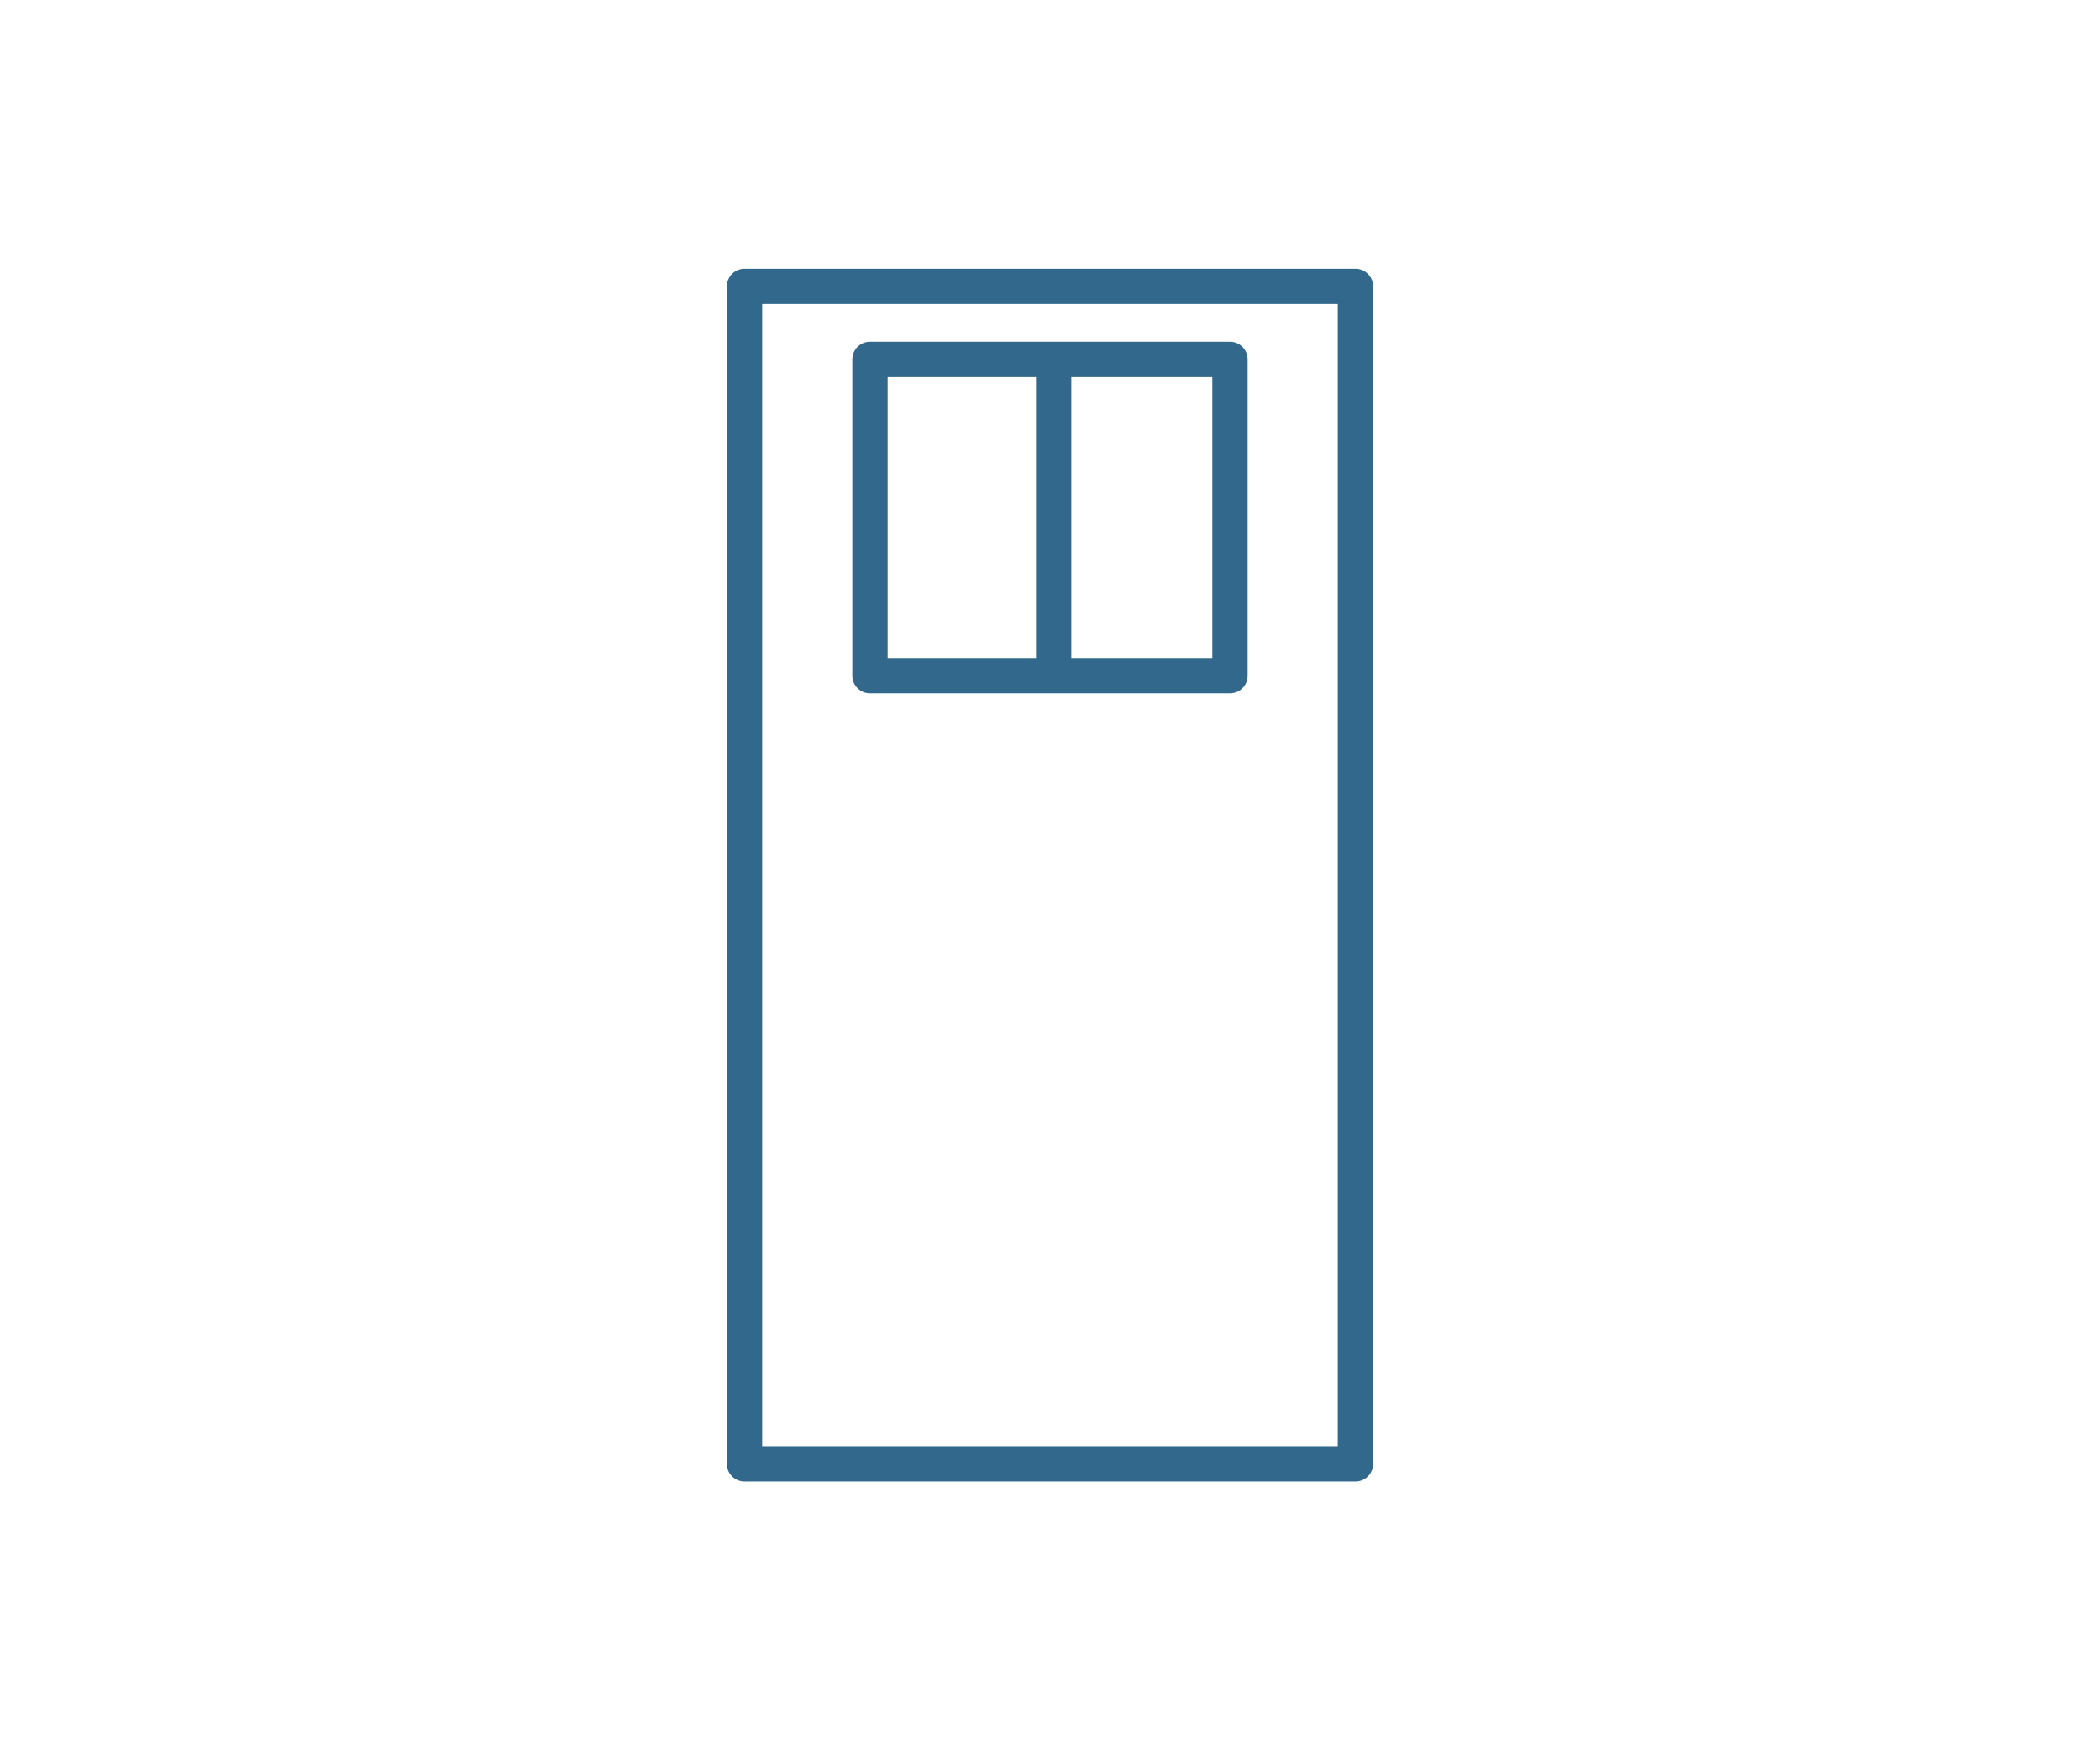<svg xmlns="http://www.w3.org/2000/svg" width="108" height="90" fill="none"><path fill="#31688B" d="M69.71 13.817H38.29a.91.91 0 0 0-.908.908v60.55c0 .5.407.907.908.907h31.42c.5 0 .907-.407.907-.907v-60.55a.91.91 0 0 0-.908-.908m-.909 60.55H39.198V15.633H68.8z"/><path fill="#31688B" d="M44.742 35.652h18.515a.91.91 0 0 0 .908-.908V18.482a.91.91 0 0 0-.908-.908H44.742a.91.91 0 0 0-.908.908v16.262c0 .5.407.908.908.908m17.607-1.816h-7.253V19.39h7.253zM45.65 19.39h7.63v14.446h-7.63z"/></svg>